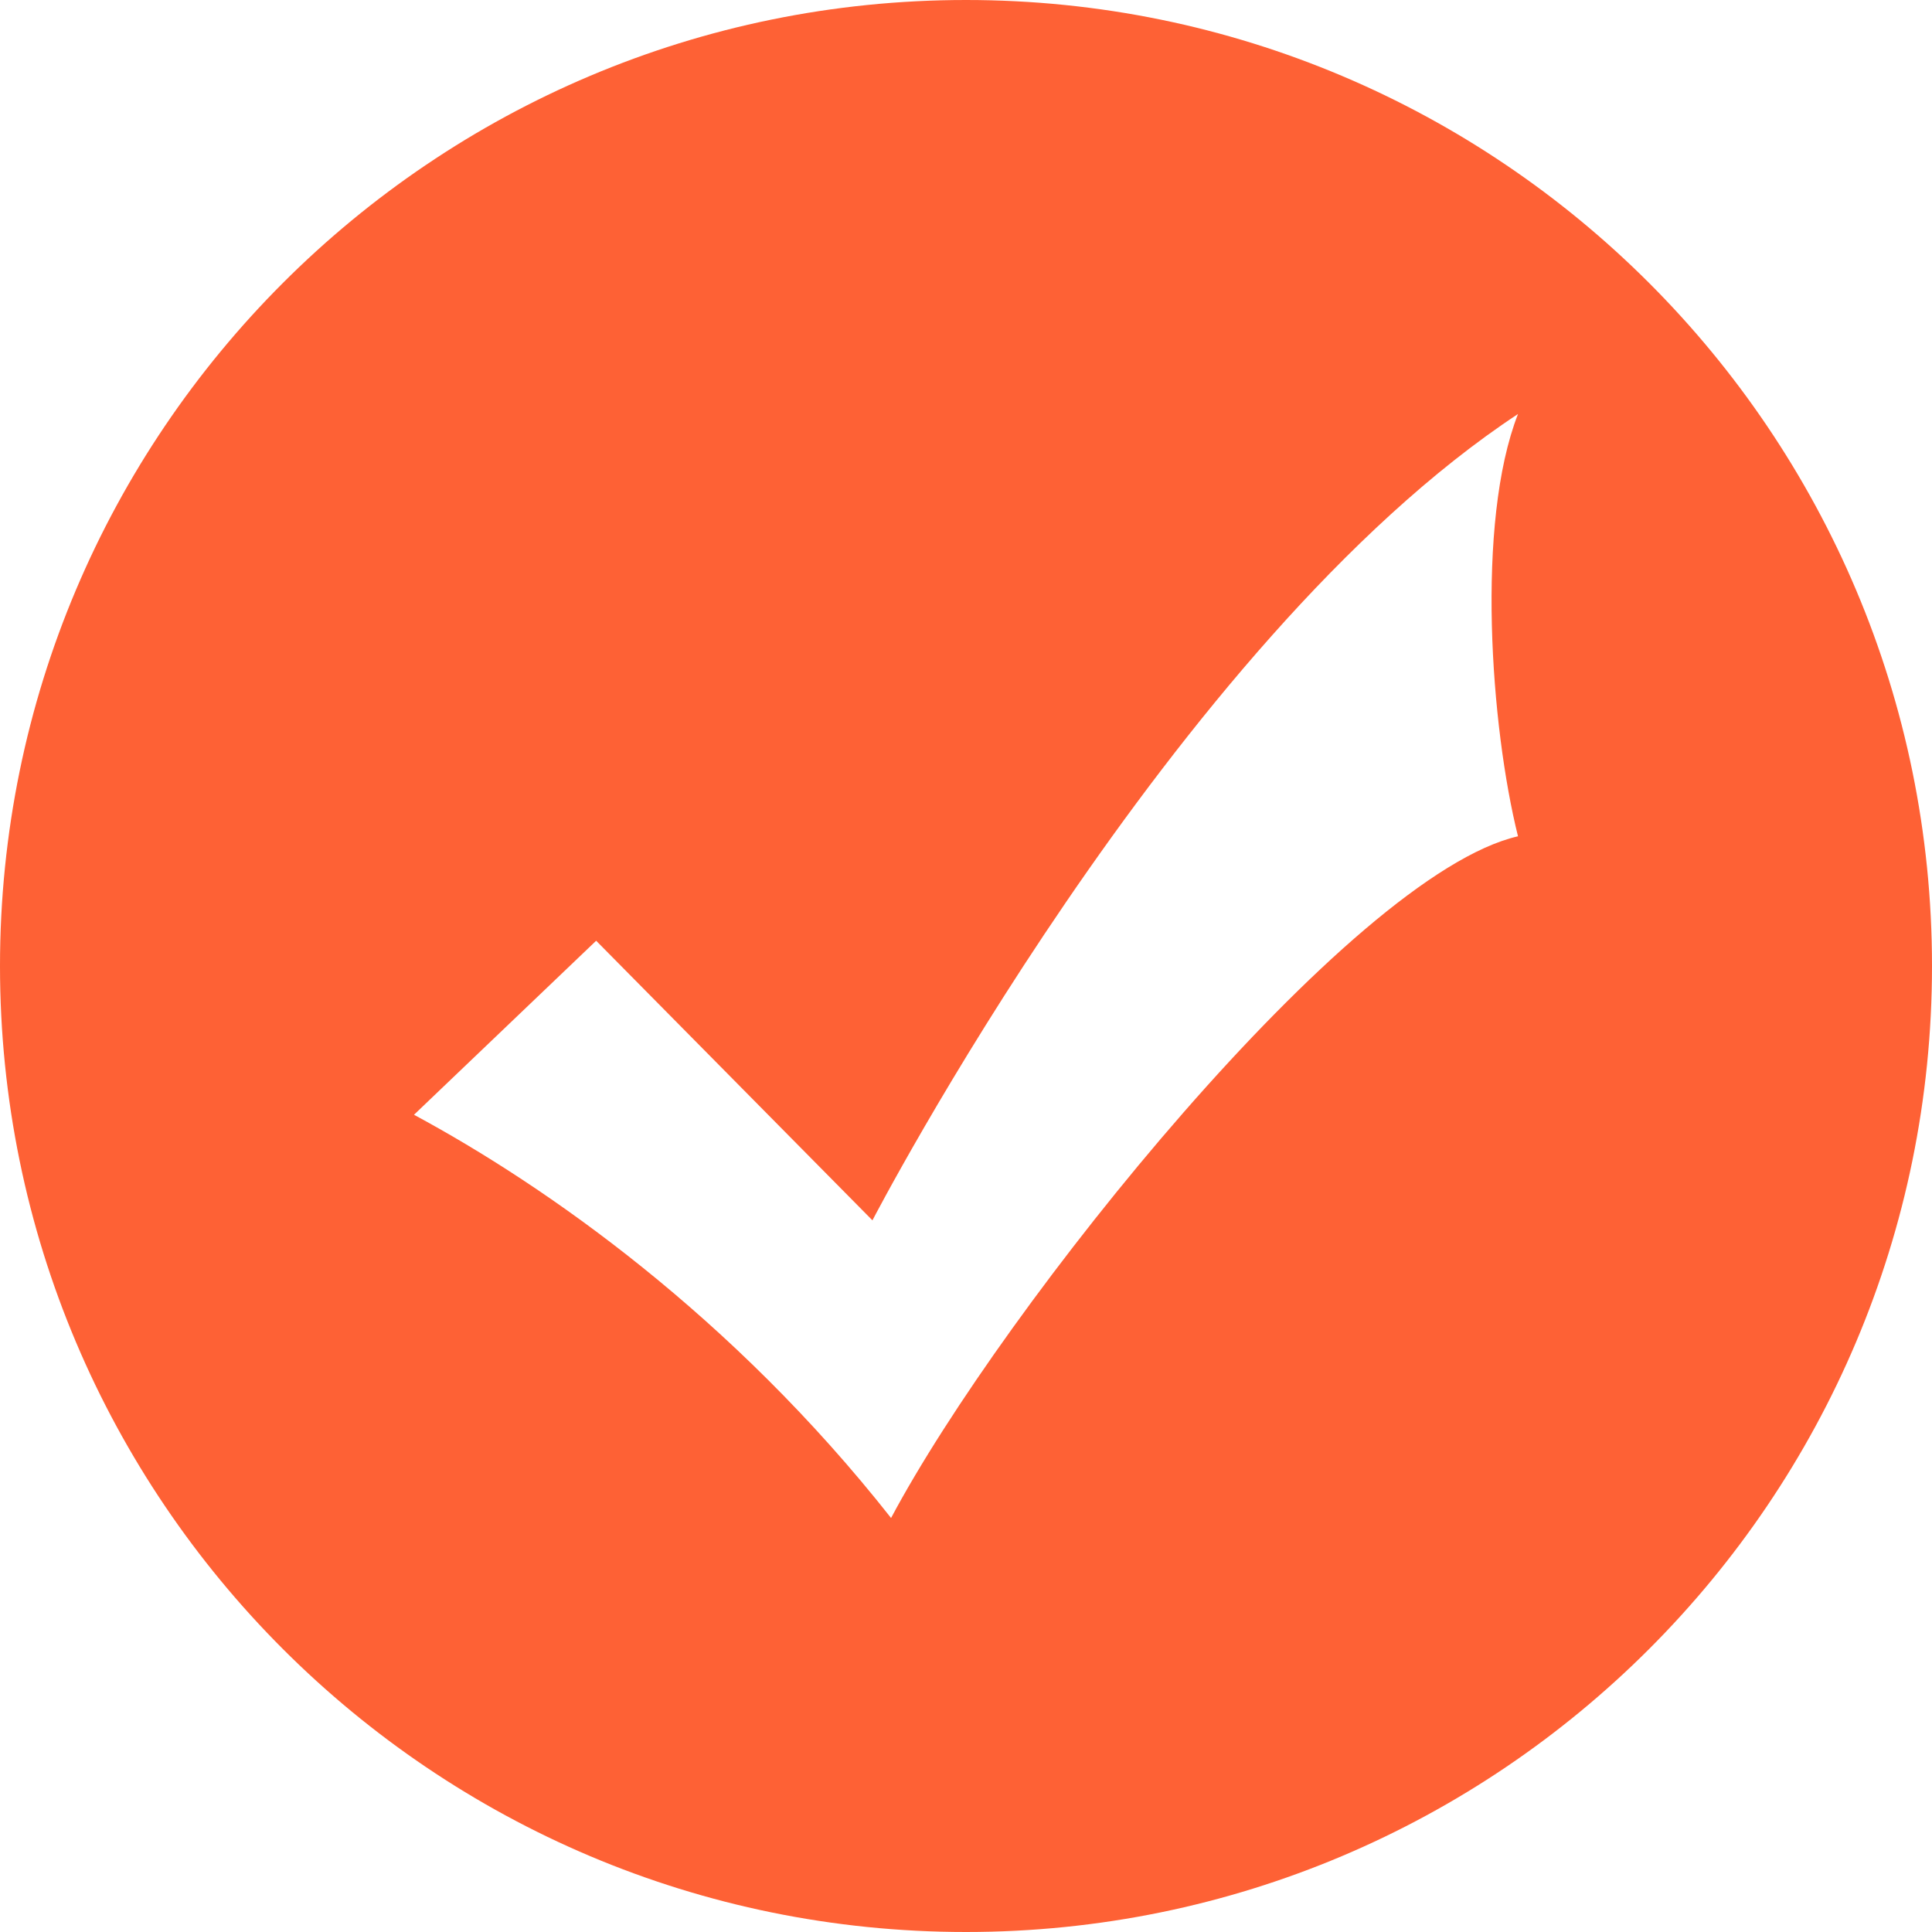 <?xml version="1.0" encoding="UTF-8"?>
<svg width="28px" height="28px" viewBox="0 0 28 28" version="1.1" xmlns="http://www.w3.org/2000/svg" xmlns:xlink="http://www.w3.org/1999/xlink">
    <!-- Generator: Sketch 53.2 (72643) - https://sketchapp.com -->
    <title>成功</title>
    <desc>Created with Sketch.</desc>
    <g id="Page-1" stroke="none" stroke-width="1" fill="none" fill-rule="evenodd">
        <g id="举报成功" transform="translate(-511, -340)" fill-rule="nonzero">
            <g id="Cont" transform="translate(145, 177)">
                <g id="成功" transform="translate(366, 163)">
                    <rect id="矩形" fill="#000000" opacity="0" x="0" y="0" width="28" height="28"></rect>
                    <path d="M14,28 C6.268,28 9.46895252e-16,21.732 0,14 C-9.46895252e-16,6.268 6.268,1.42034288e-15 14,0 C21.732,4.73447626e-16 28,6.268 28,14 C28,21.732 21.732,28 14,28 Z M12.644,17.686 L8.64,13.634 L6,16.156 C7.92,17.19 10.61,19.076 12.914,22 C14.542,18.94 19.56,12.68 22,12.12 C21.606,10.542 21.384,7.58 22,6 C16.996,9.3 12.644,17.686 12.644,17.686 Z" id="形状" fill="#FE6135"></path>
                </g>
            </g>
        </g>
    </g>
</svg>